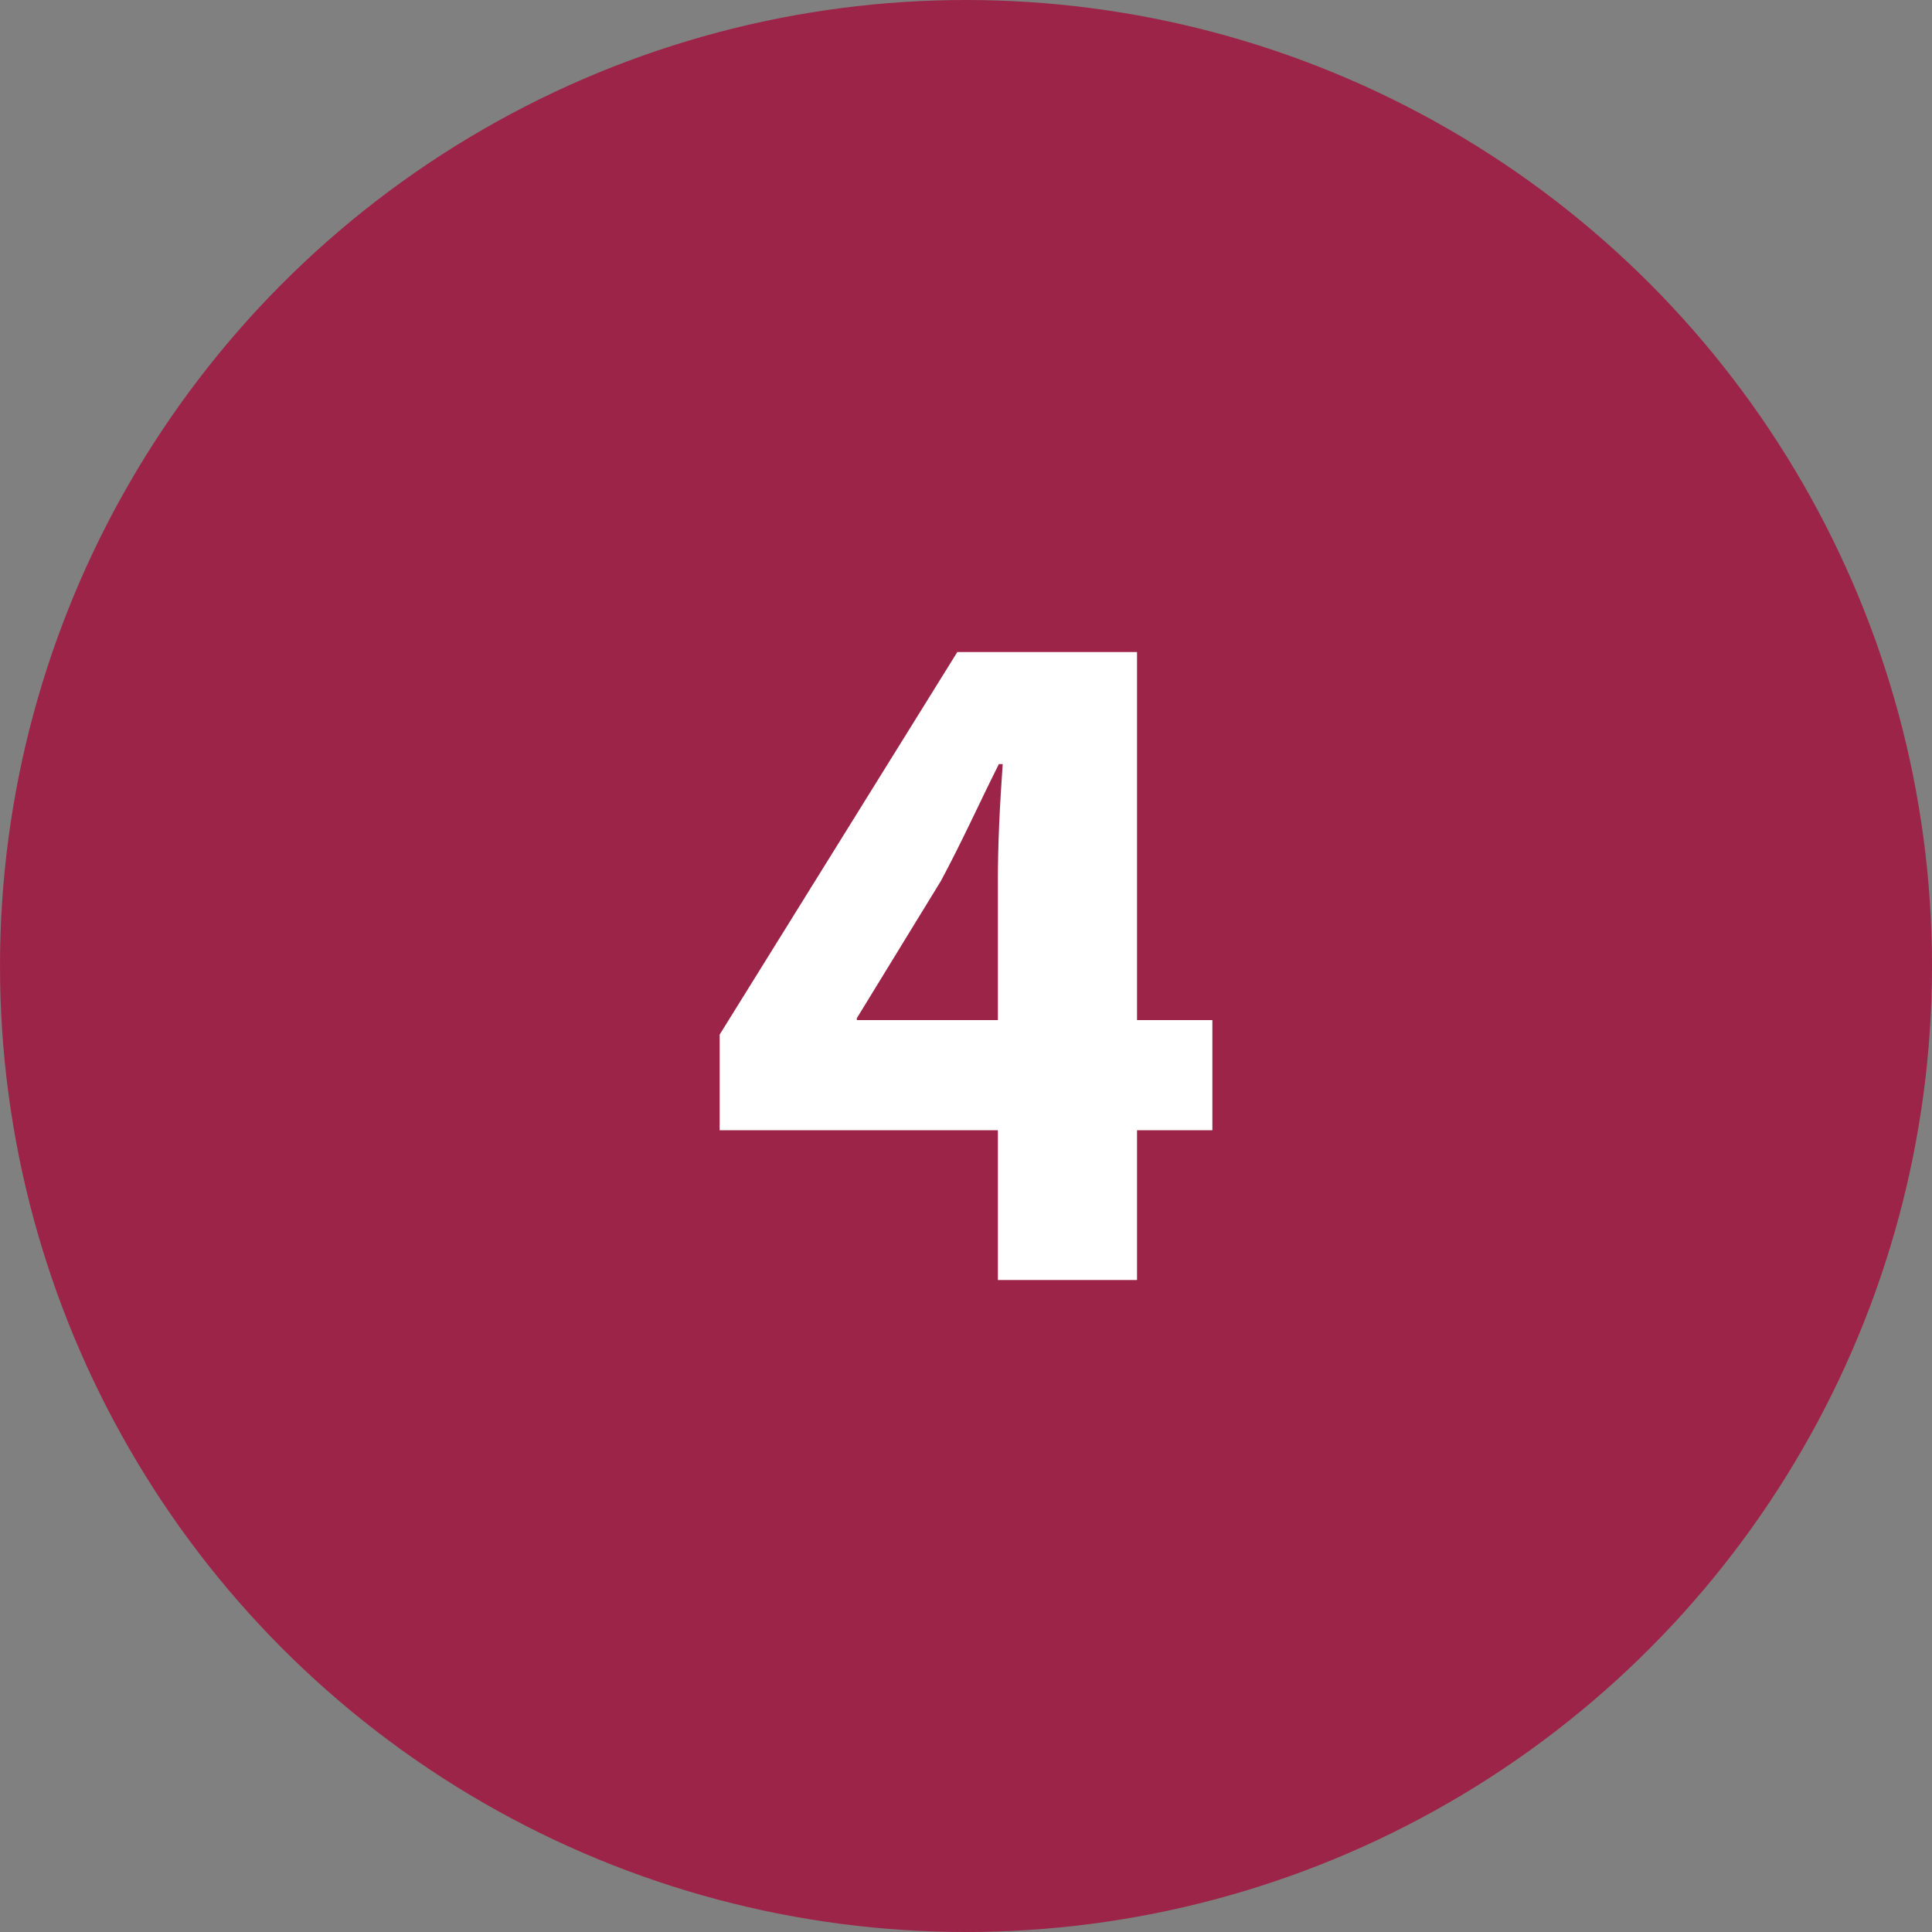 <?xml version="1.0" encoding="UTF-8"?>
<svg id="Layer_1" xmlns="http://www.w3.org/2000/svg" version="1.1" viewBox="0 0 96 96">
  <rect x="0" y="0" width="96" height="96" fill="#808080" stroke="none"/>
  <!-- Generator: Adobe Illustrator 29.6.0, SVG Export Plug-In . SVG Version: 2.1.1 Build 207)  -->
  <defs>
    <style>
      .st0 {
        isolation: isolate;
      }

      .st1 {
        fill: #fff;
      }

      .st2 {
        fill: #9d2449;
      }
    </style>
  </defs>
  <circle class="st2" cx="48" cy="48" r="48"/>
  <g class="st0">
    <path class="st1" d="M49.584,63.602v-7.44h-13.825v-4.753l11.81-19.01h8.929v18.29h3.744v5.473h-3.744v7.44h-6.913ZM49.584,50.688v-6.913c0-1.872.097-3.792.24-5.808h-.191c-1.009,2.016-1.824,3.84-2.881,5.808l-4.176,6.817v.096h7.008Z"/>
  </g>
</svg>